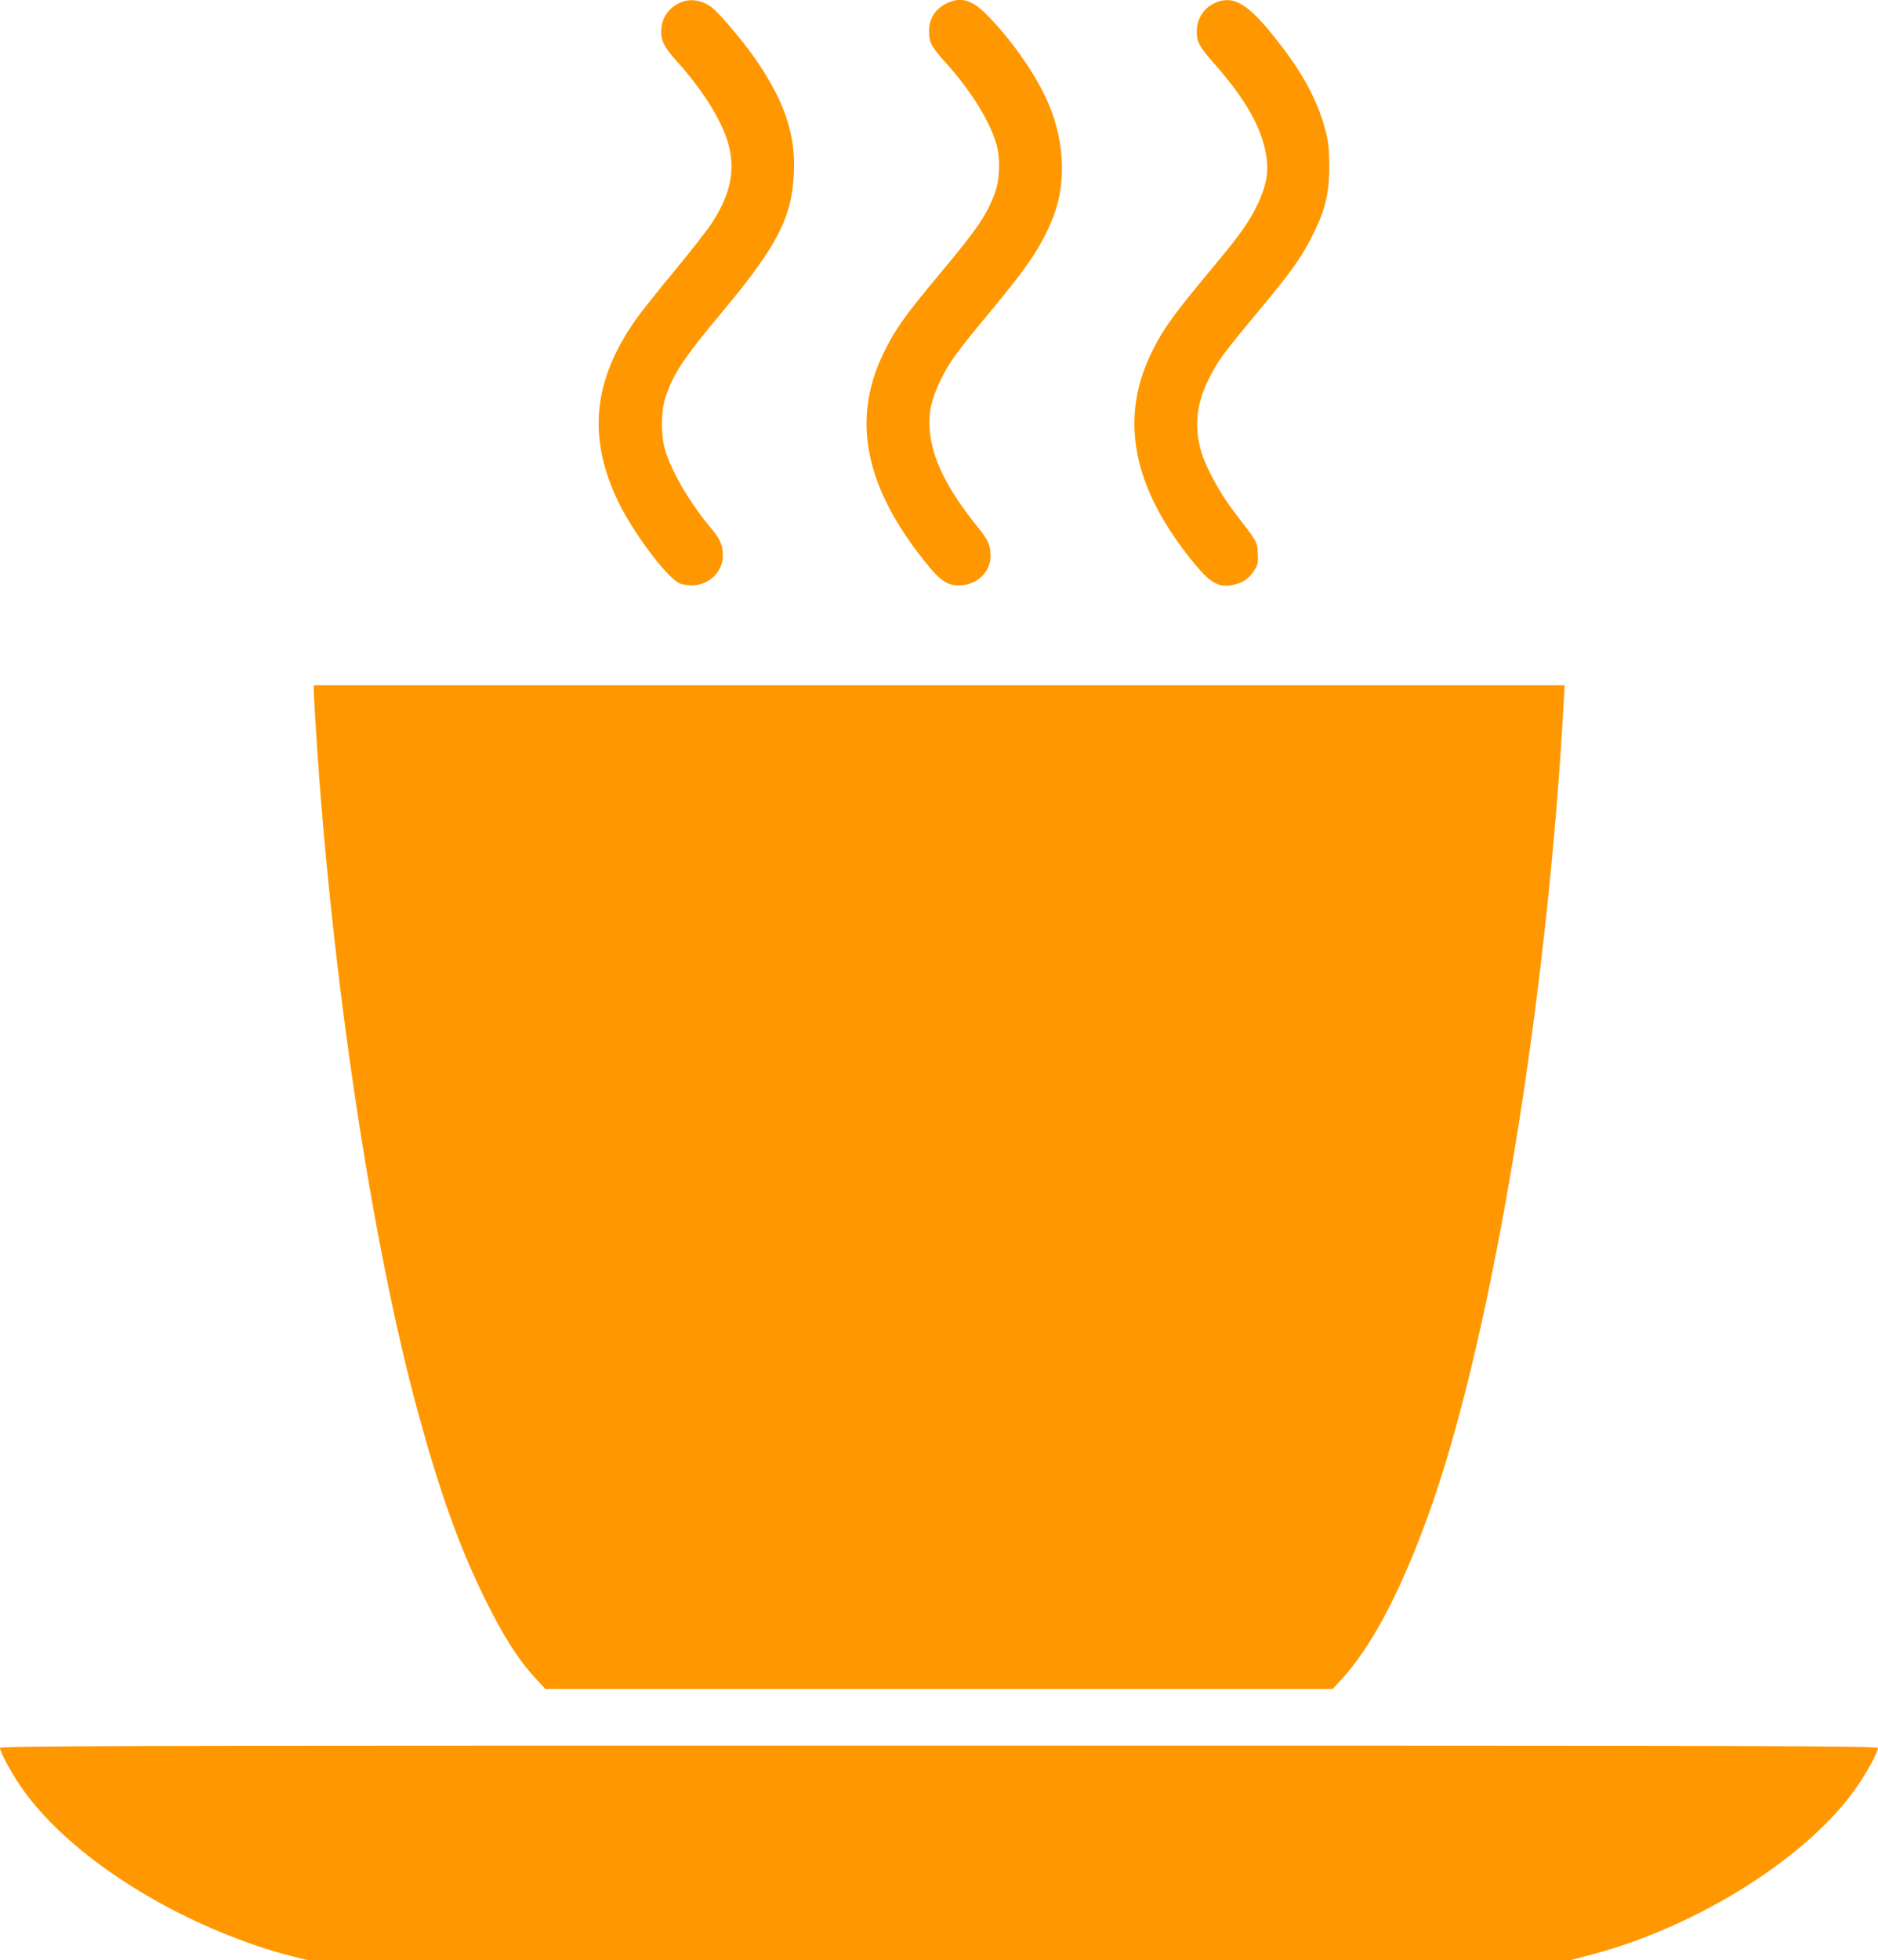 <?xml version="1.0" standalone="no"?>
<!DOCTYPE svg PUBLIC "-//W3C//DTD SVG 20010904//EN"
 "http://www.w3.org/TR/2001/REC-SVG-20010904/DTD/svg10.dtd">
<svg version="1.0" xmlns="http://www.w3.org/2000/svg"
 width="1227pt" height="1280pt" viewBox="0 0 1227 1280"
 preserveAspectRatio="xMidYMid meet">
<g transform="translate(0,1280) scale(0.1,-0.1)"
fill="#ff9800" stroke="none">
<path d="M4454 12787 c-84 -33 -134 -105 -134 -193 0 -65 22 -105 108 -201
177 -197 303 -406 337 -558 37 -163 2 -312 -113 -490 -32 -49 -143 -191 -246
-315 -103 -124 -217 -267 -253 -318 -278 -397 -315 -763 -118 -1180 95 -200
313 -494 400 -539 16 -9 53 -16 82 -16 115 0 206 87 206 195 0 67 -18 109 -78
179 -139 165 -265 382 -302 519 -26 98 -24 247 5 335 52 157 117 254 379 568
351 421 448 609 460 897 11 247 -57 455 -235 721 -76 114 -237 307 -296 356
-60 49 -137 65 -202 40z"/>
<path d="M6205 12787 c-88 -35 -135 -101 -135 -191 0 -72 15 -101 105 -201
174 -192 306 -408 341 -560 19 -83 14 -205 -11 -280 -49 -147 -118 -249 -368
-547 -230 -275 -294 -366 -371 -528 -195 -413 -118 -833 238 -1298 130 -170
175 -205 262 -205 121 0 214 94 206 208 -5 64 -18 91 -84 173 -202 249 -301
452 -314 639 -8 111 11 193 70 318 57 118 110 191 333 458 246 295 338 435
409 623 86 230 66 516 -54 768 -87 183 -234 388 -386 541 -90 91 -159 114
-241 82z"/>
<path d="M7955 12788 c-83 -30 -136 -104 -136 -192 0 -71 15 -99 125 -224 175
-200 276 -367 316 -526 35 -138 24 -234 -40 -373 -55 -117 -113 -200 -294
-417 -258 -310 -320 -395 -395 -543 -223 -444 -134 -898 271 -1392 106 -130
164 -161 257 -140 63 14 98 38 132 89 28 41 30 51 27 115 -4 78 3 67 -153 270
-93 121 -181 282 -215 390 -48 158 -35 309 40 464 65 134 93 172 354 485 186
225 251 314 316 439 96 183 125 294 125 482 -1 114 -5 157 -24 230 -46 177
-131 344 -268 527 -215 286 -316 359 -438 316z"/>
<path d="M2050 8290 c0 -19 7 -141 15 -270 101 -1586 361 -3321 664 -4436 143
-526 270 -881 436 -1219 124 -253 226 -412 349 -542 l49 -53 2572 0 2572 0 49
53 c211 223 420 629 609 1177 397 1154 746 3290 851 5205 l7 120 -4087 0
-4086 0 0 -35z"/>
<path d="M0 1385 c0 -25 64 -144 128 -241 174 -259 479 -521 862 -741 281
-162 620 -302 900 -374 l115 -29 4130 0 4130 0 133 35 c705 186 1434 650 1743
1109 65 96 129 216 129 241 0 13 -644 15 -6135 15 -5491 0 -6135 -2 -6135 -15z"/>
</g>
</svg>
